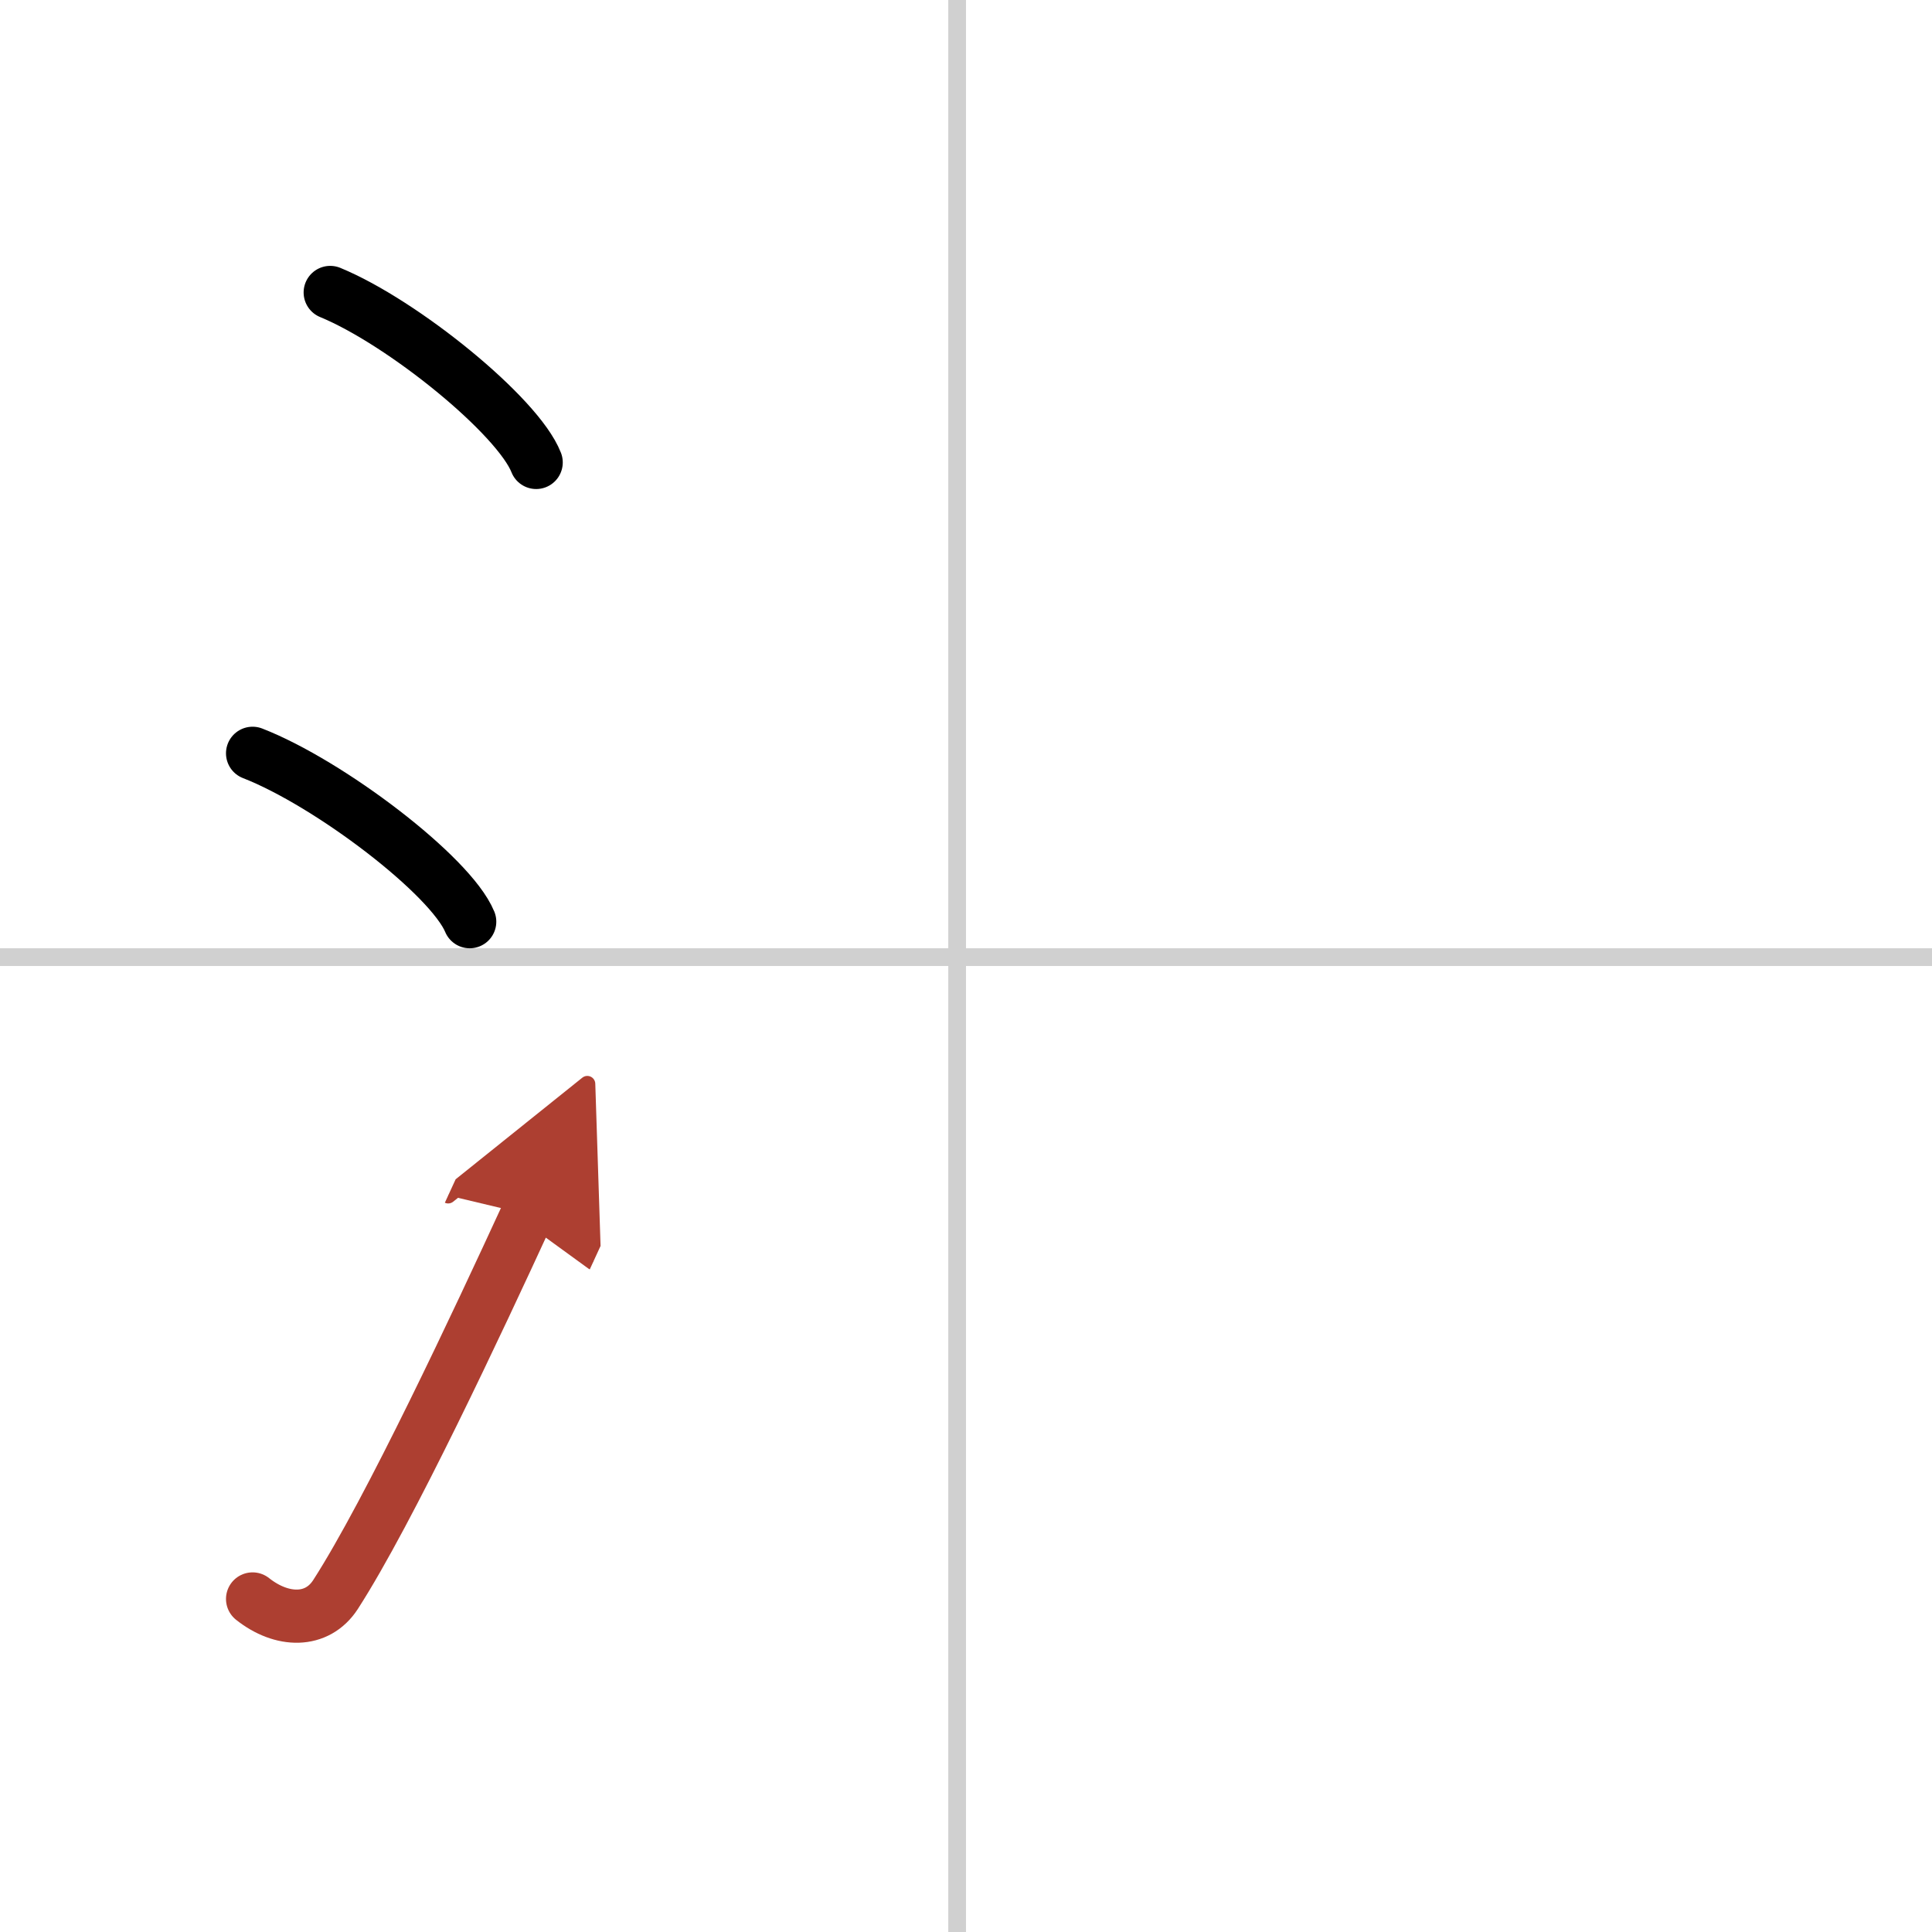 <svg width="400" height="400" viewBox="0 0 109 109" xmlns="http://www.w3.org/2000/svg"><defs><marker id="a" markerWidth="4" orient="auto" refX="1" refY="5" viewBox="0 0 10 10"><polyline points="0 0 10 5 0 10 1 5" fill="#ad3f31" stroke="#ad3f31"/></marker></defs><g fill="none" stroke="#000" stroke-linecap="round" stroke-linejoin="round" stroke-width="3"><rect width="100%" height="100%" fill="#fff" stroke="#fff"/><line x1="54" x2="54" y2="109" stroke="#d0d0d0" stroke-width="1"/><line x2="109" y1="54" y2="54" stroke="#d0d0d0" stroke-width="1"/><path d="m18.63 16.5c4.1 1.69 10.59 6.96 11.62 9.59"/><path d="m14.25 42.5c4.32 1.68 11.17 6.89 12.25 9.5"/><path d="m14.25 90.21c1.65 1.31 3.64 1.36 4.68-0.25 3.03-4.7 8.06-15.45 10.82-21.45" marker-end="url(#a)" stroke="#ad3f31"/></g></svg>
